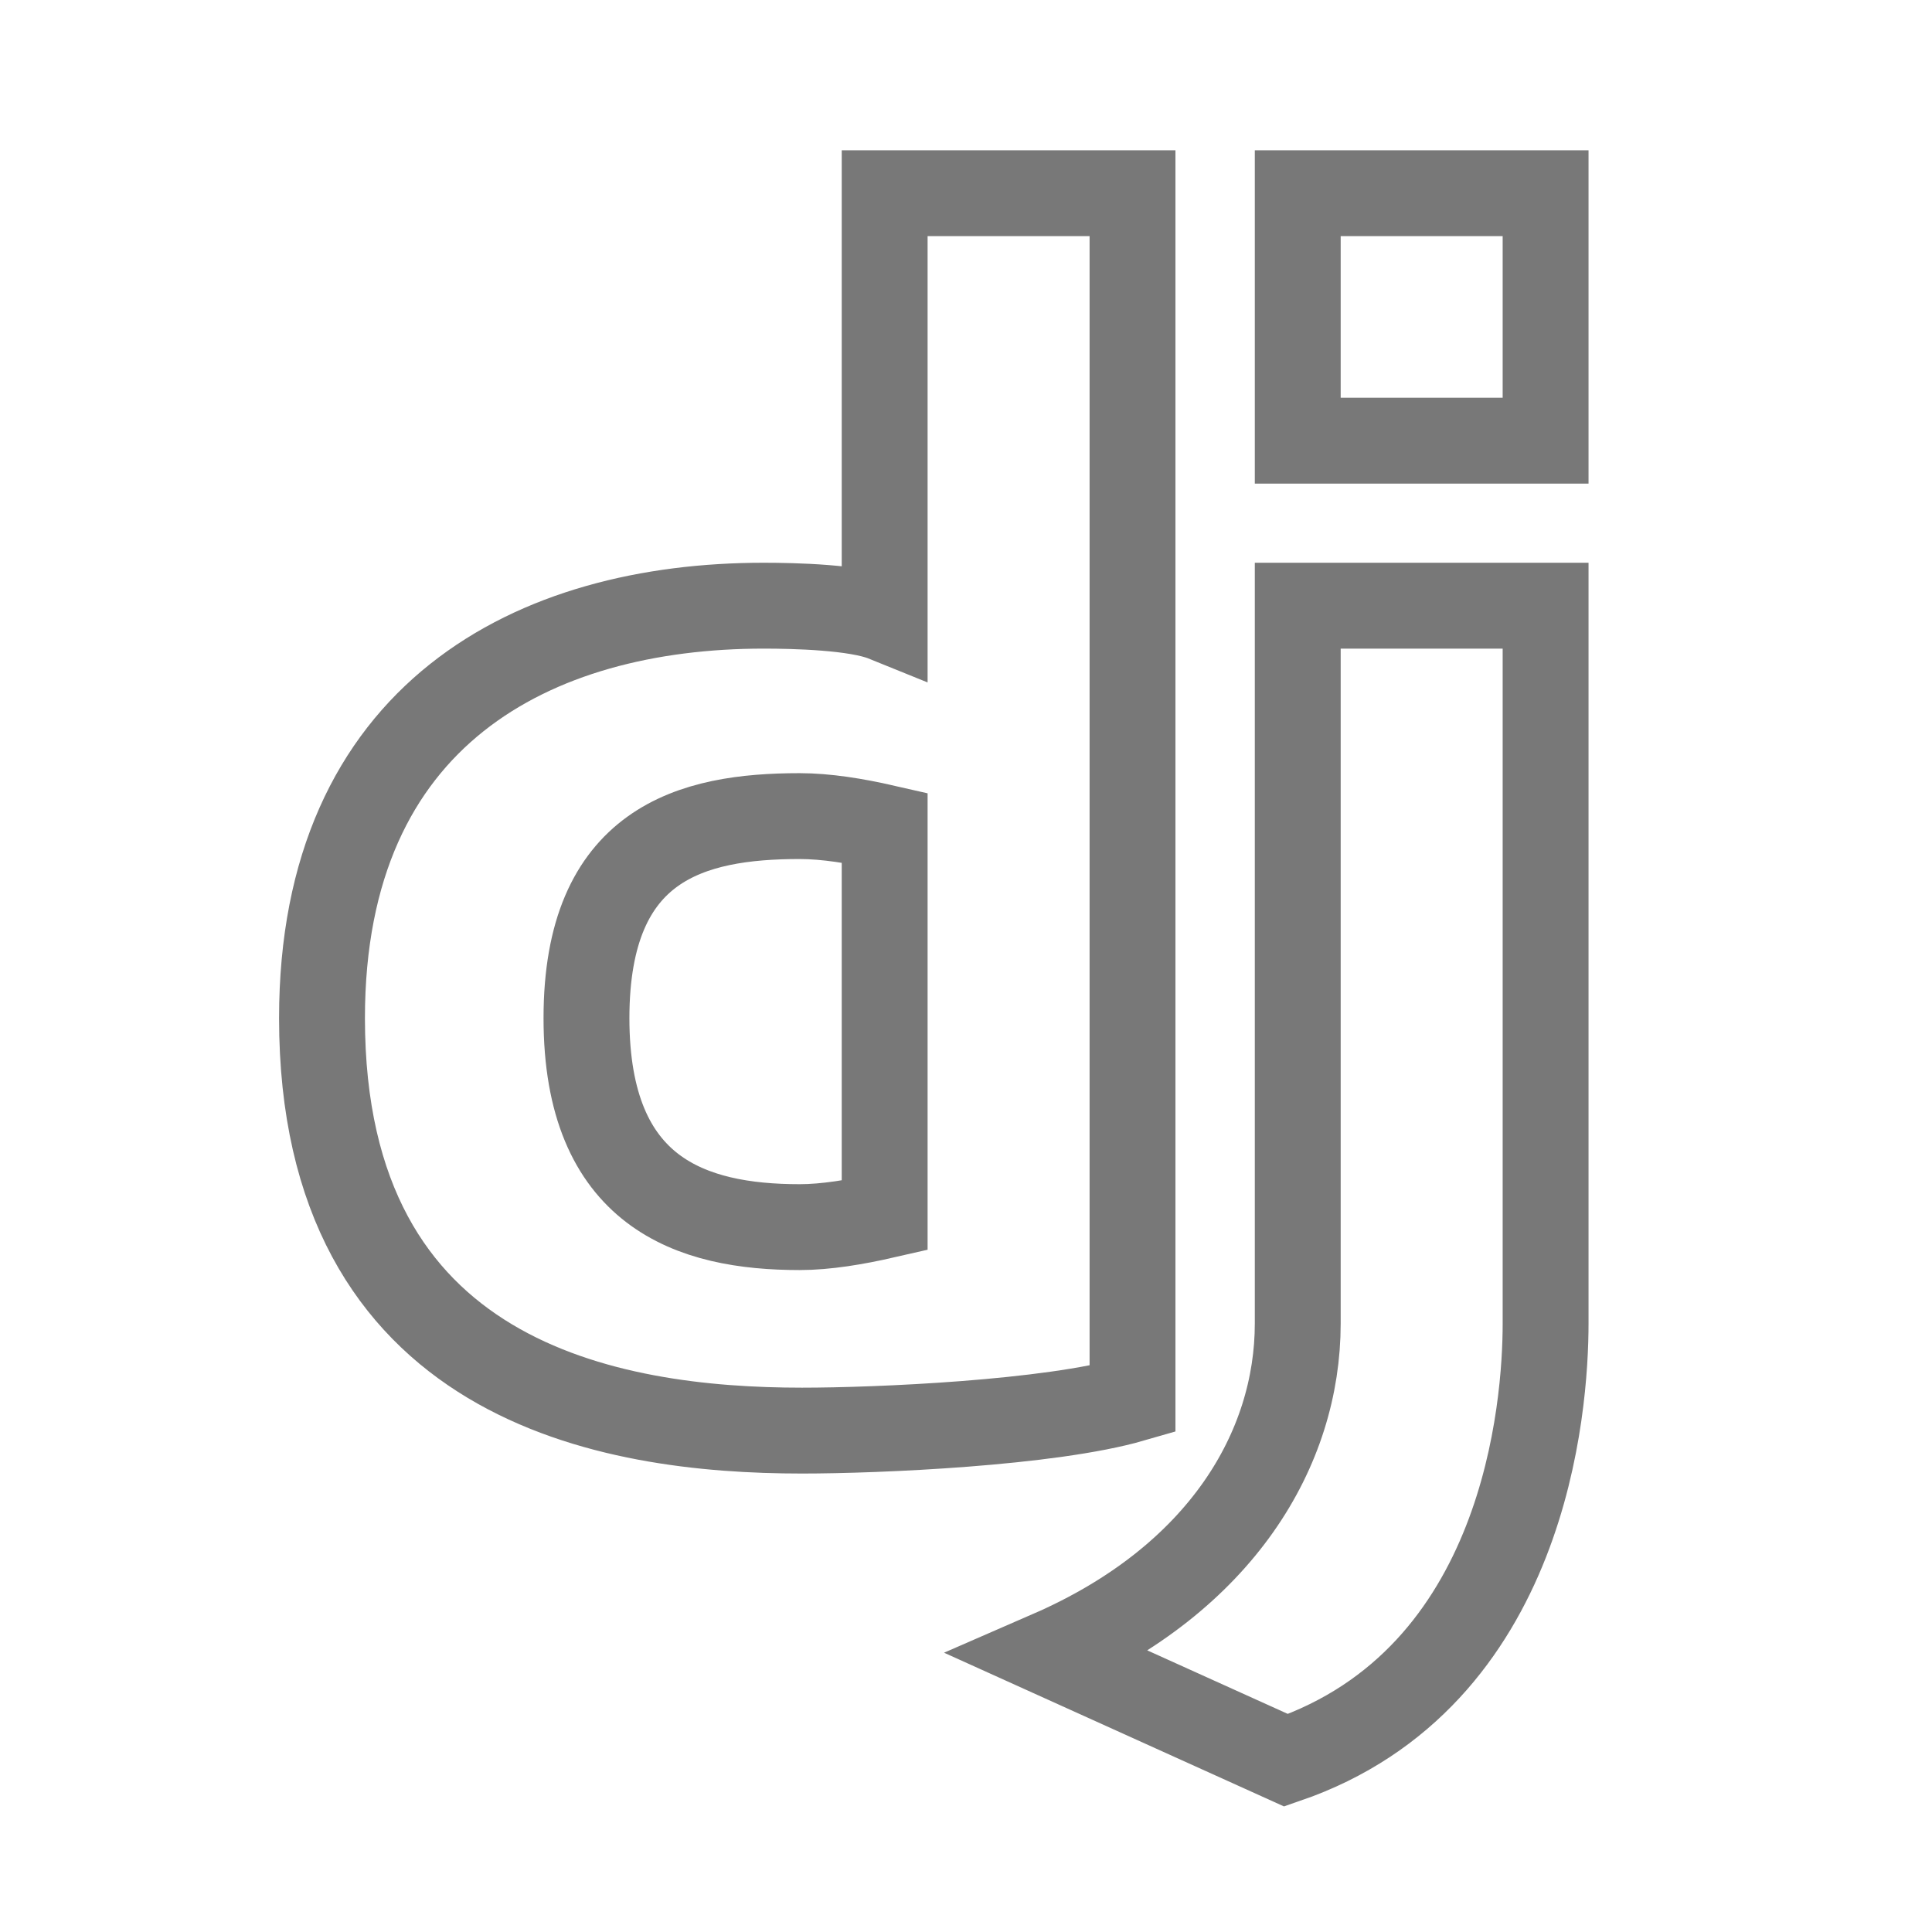<svg width="90" height="90" viewBox="0 0 90 90" fill="none" xmlns="http://www.w3.org/2000/svg">
<path d="M41.211 9V28.822C39.876 28.281 36.994 28.215 35.574 28.215C24.89 28.215 15 33.233 15 47.429C15 64.415 28.395 66.643 37.362 66.643C40.903 66.643 48.908 66.294 52.757 65.18V9H41.211ZM60.454 9V20.529H72V9H60.454ZM60.454 28.215V61.652C60.454 67.478 56.906 73.542 48.908 77.024L59.913 82C71.097 78.157 72 65.495 72 61.652V28.215H60.454ZM37.25 38.017C38.481 38.017 39.864 38.242 41.211 38.55V56.623C39.864 56.931 38.481 57.164 37.25 57.164C32.208 57.164 27.32 55.576 27.32 47.429C27.32 39.282 32.208 38.017 37.25 38.017Z" stroke="#787878" stroke-width="4"/>
</svg>
